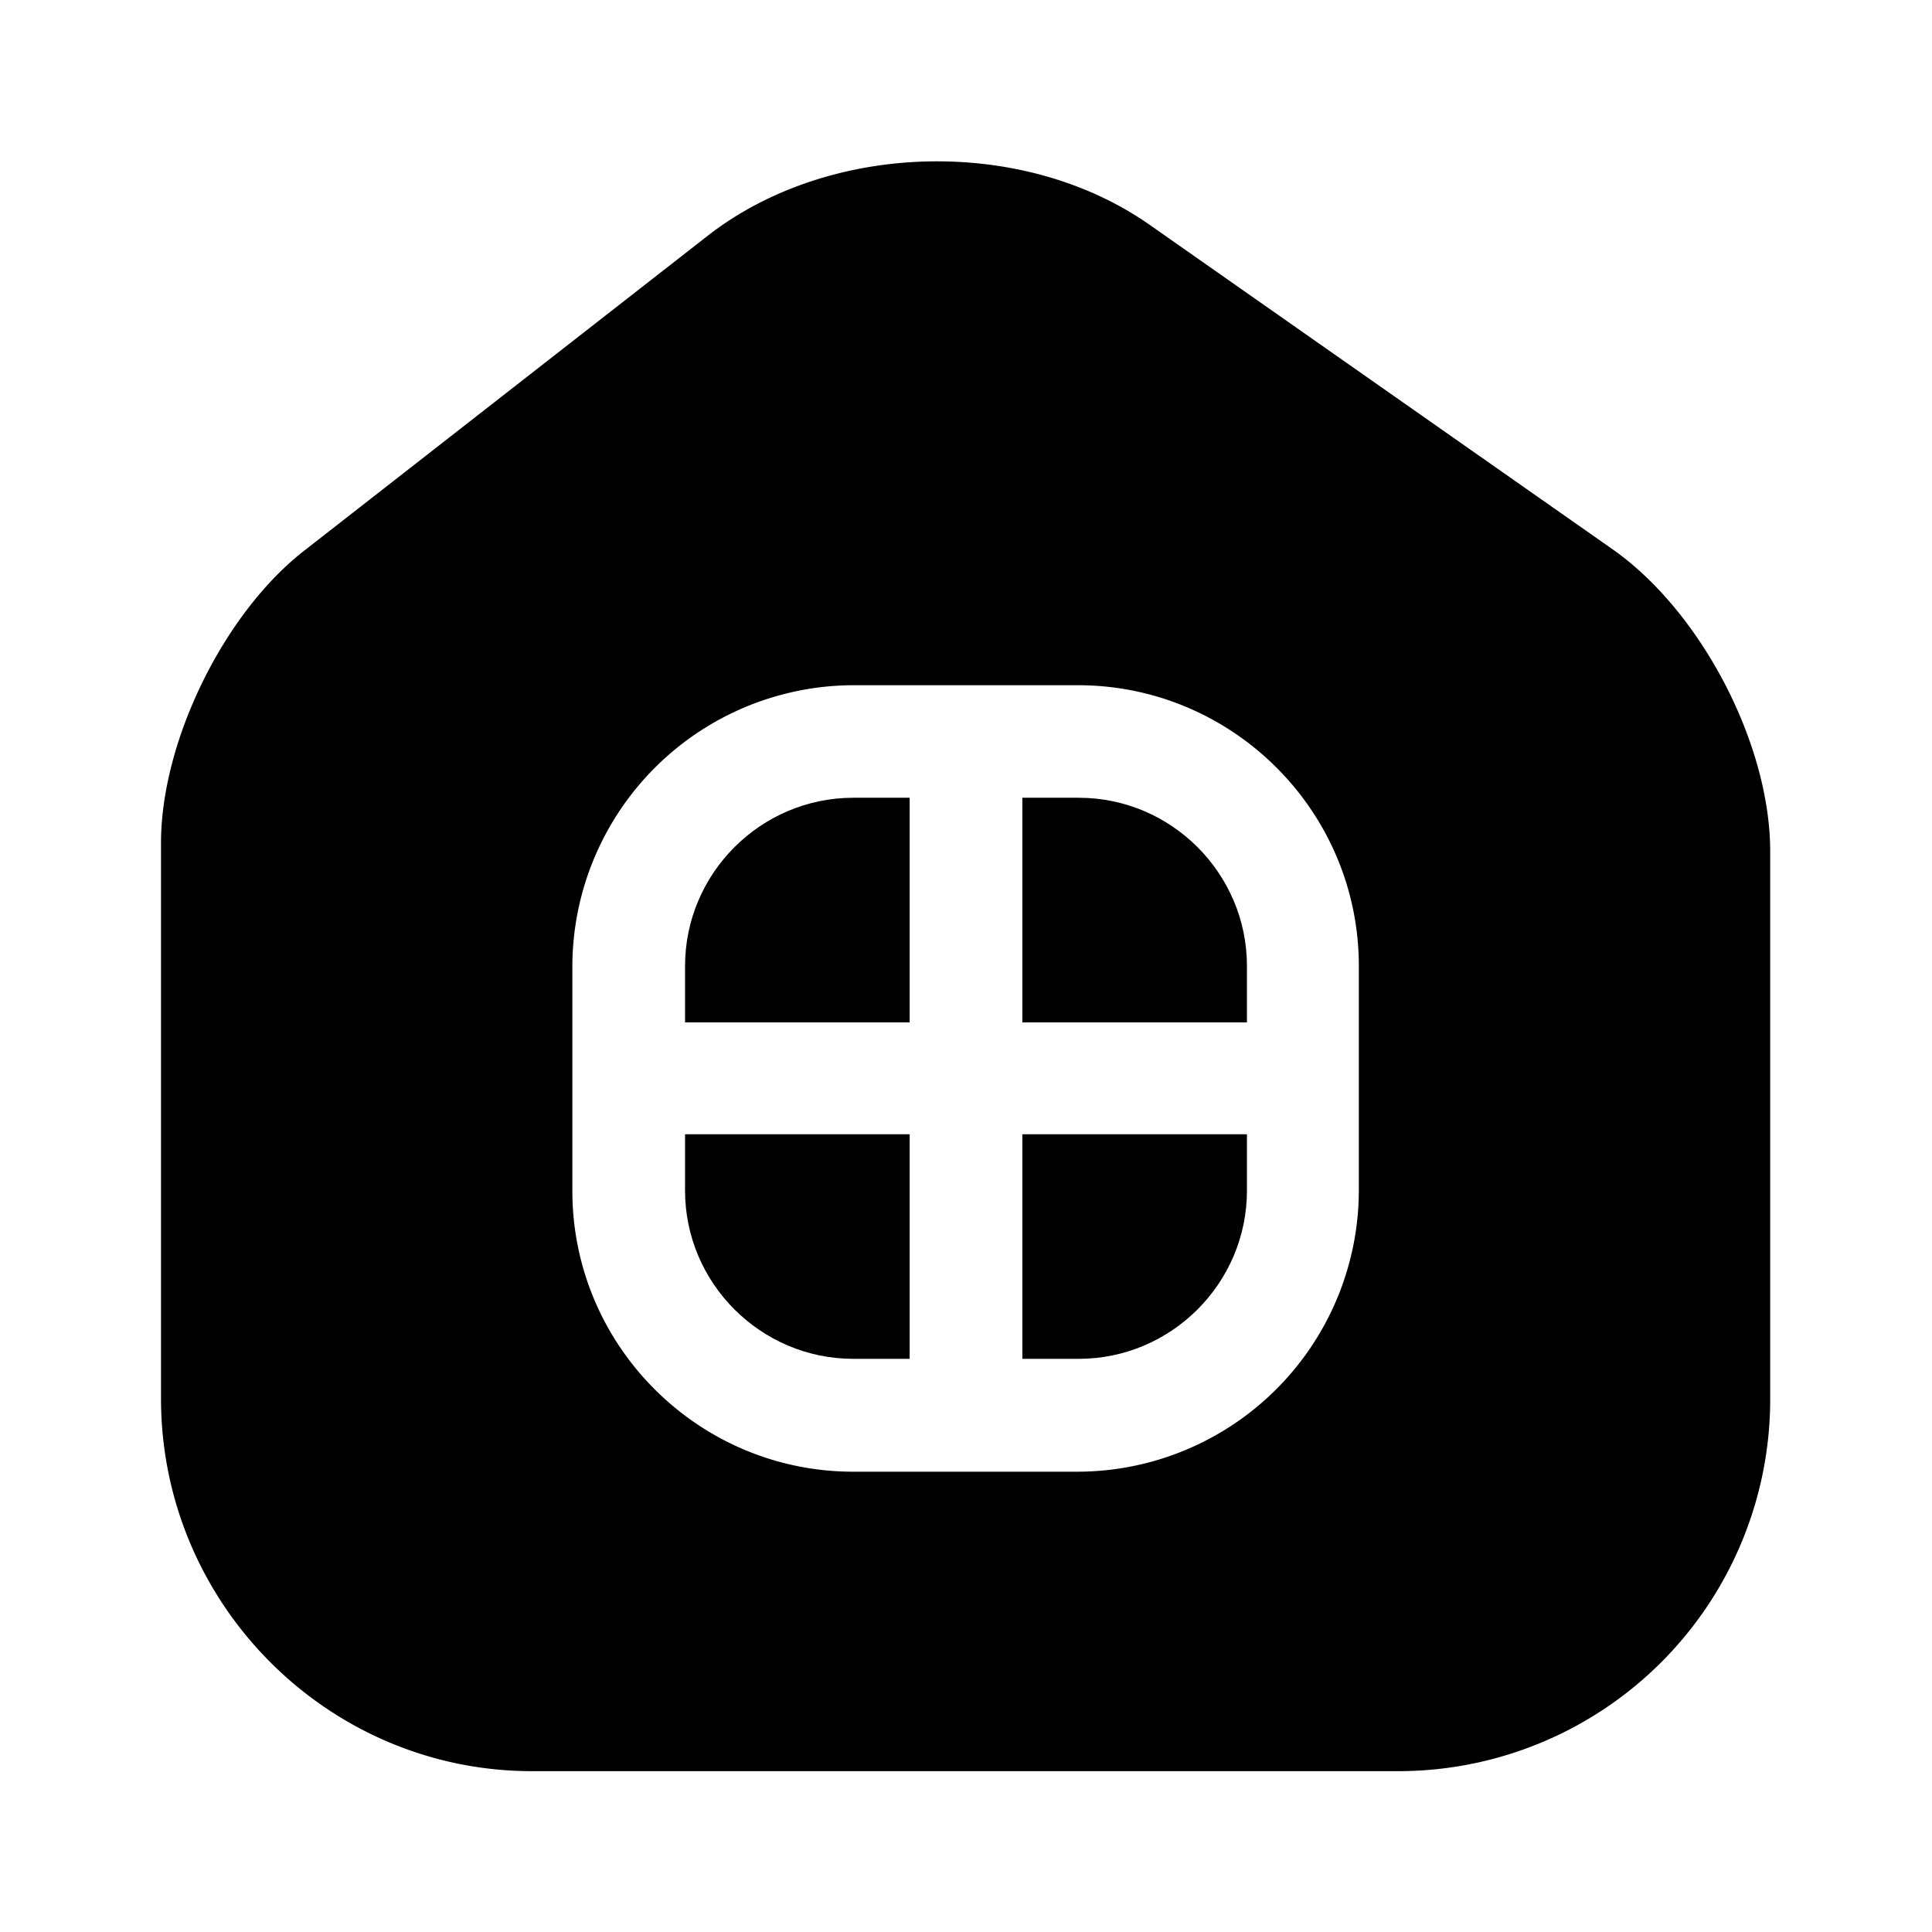 <svg xmlns="http://www.w3.org/2000/svg" viewBox="0 0 24 24" fill="currentColor" aria-hidden="true">
  <path d="M12.7 16.88h.7c1.15 0 2.09-.94 2.09-2.09v-.7H12.7v2.79zM8.51 14.79c0 1.15.94 2.09 2.09 2.09h.7v-2.79H8.51v.7zM8.51 12v.7h2.79V9.91h-.7c-1.15 0-2.09.94-2.09 2.09z"/>
  <path d="M20.03 6.822l-5.75-4.03c-1.57-1.1-3.97-1.04-5.48.13l-5.01 3.91C2.78 7.612 2 9.212 2 10.472v6.9c0 2.55 2.07 4.63 4.61 4.63h10.77a4.62 4.62 0 004.61-4.62v-6.78c.01-1.35-.86-3.01-1.96-3.78zm-3.15 7.97a3.5 3.5 0 01-3.49 3.49H10.6c-1.92 0-3.49-1.56-3.49-3.49v-2.79a3.5 3.5 0 013.49-3.49h2.79c1.92 0 3.49 1.56 3.49 3.49v2.79z"/>
  <path d="M13.4 9.91h-.7v2.79h2.79V12c0-1.15-.94-2.09-2.09-2.09z"/>
</svg>
